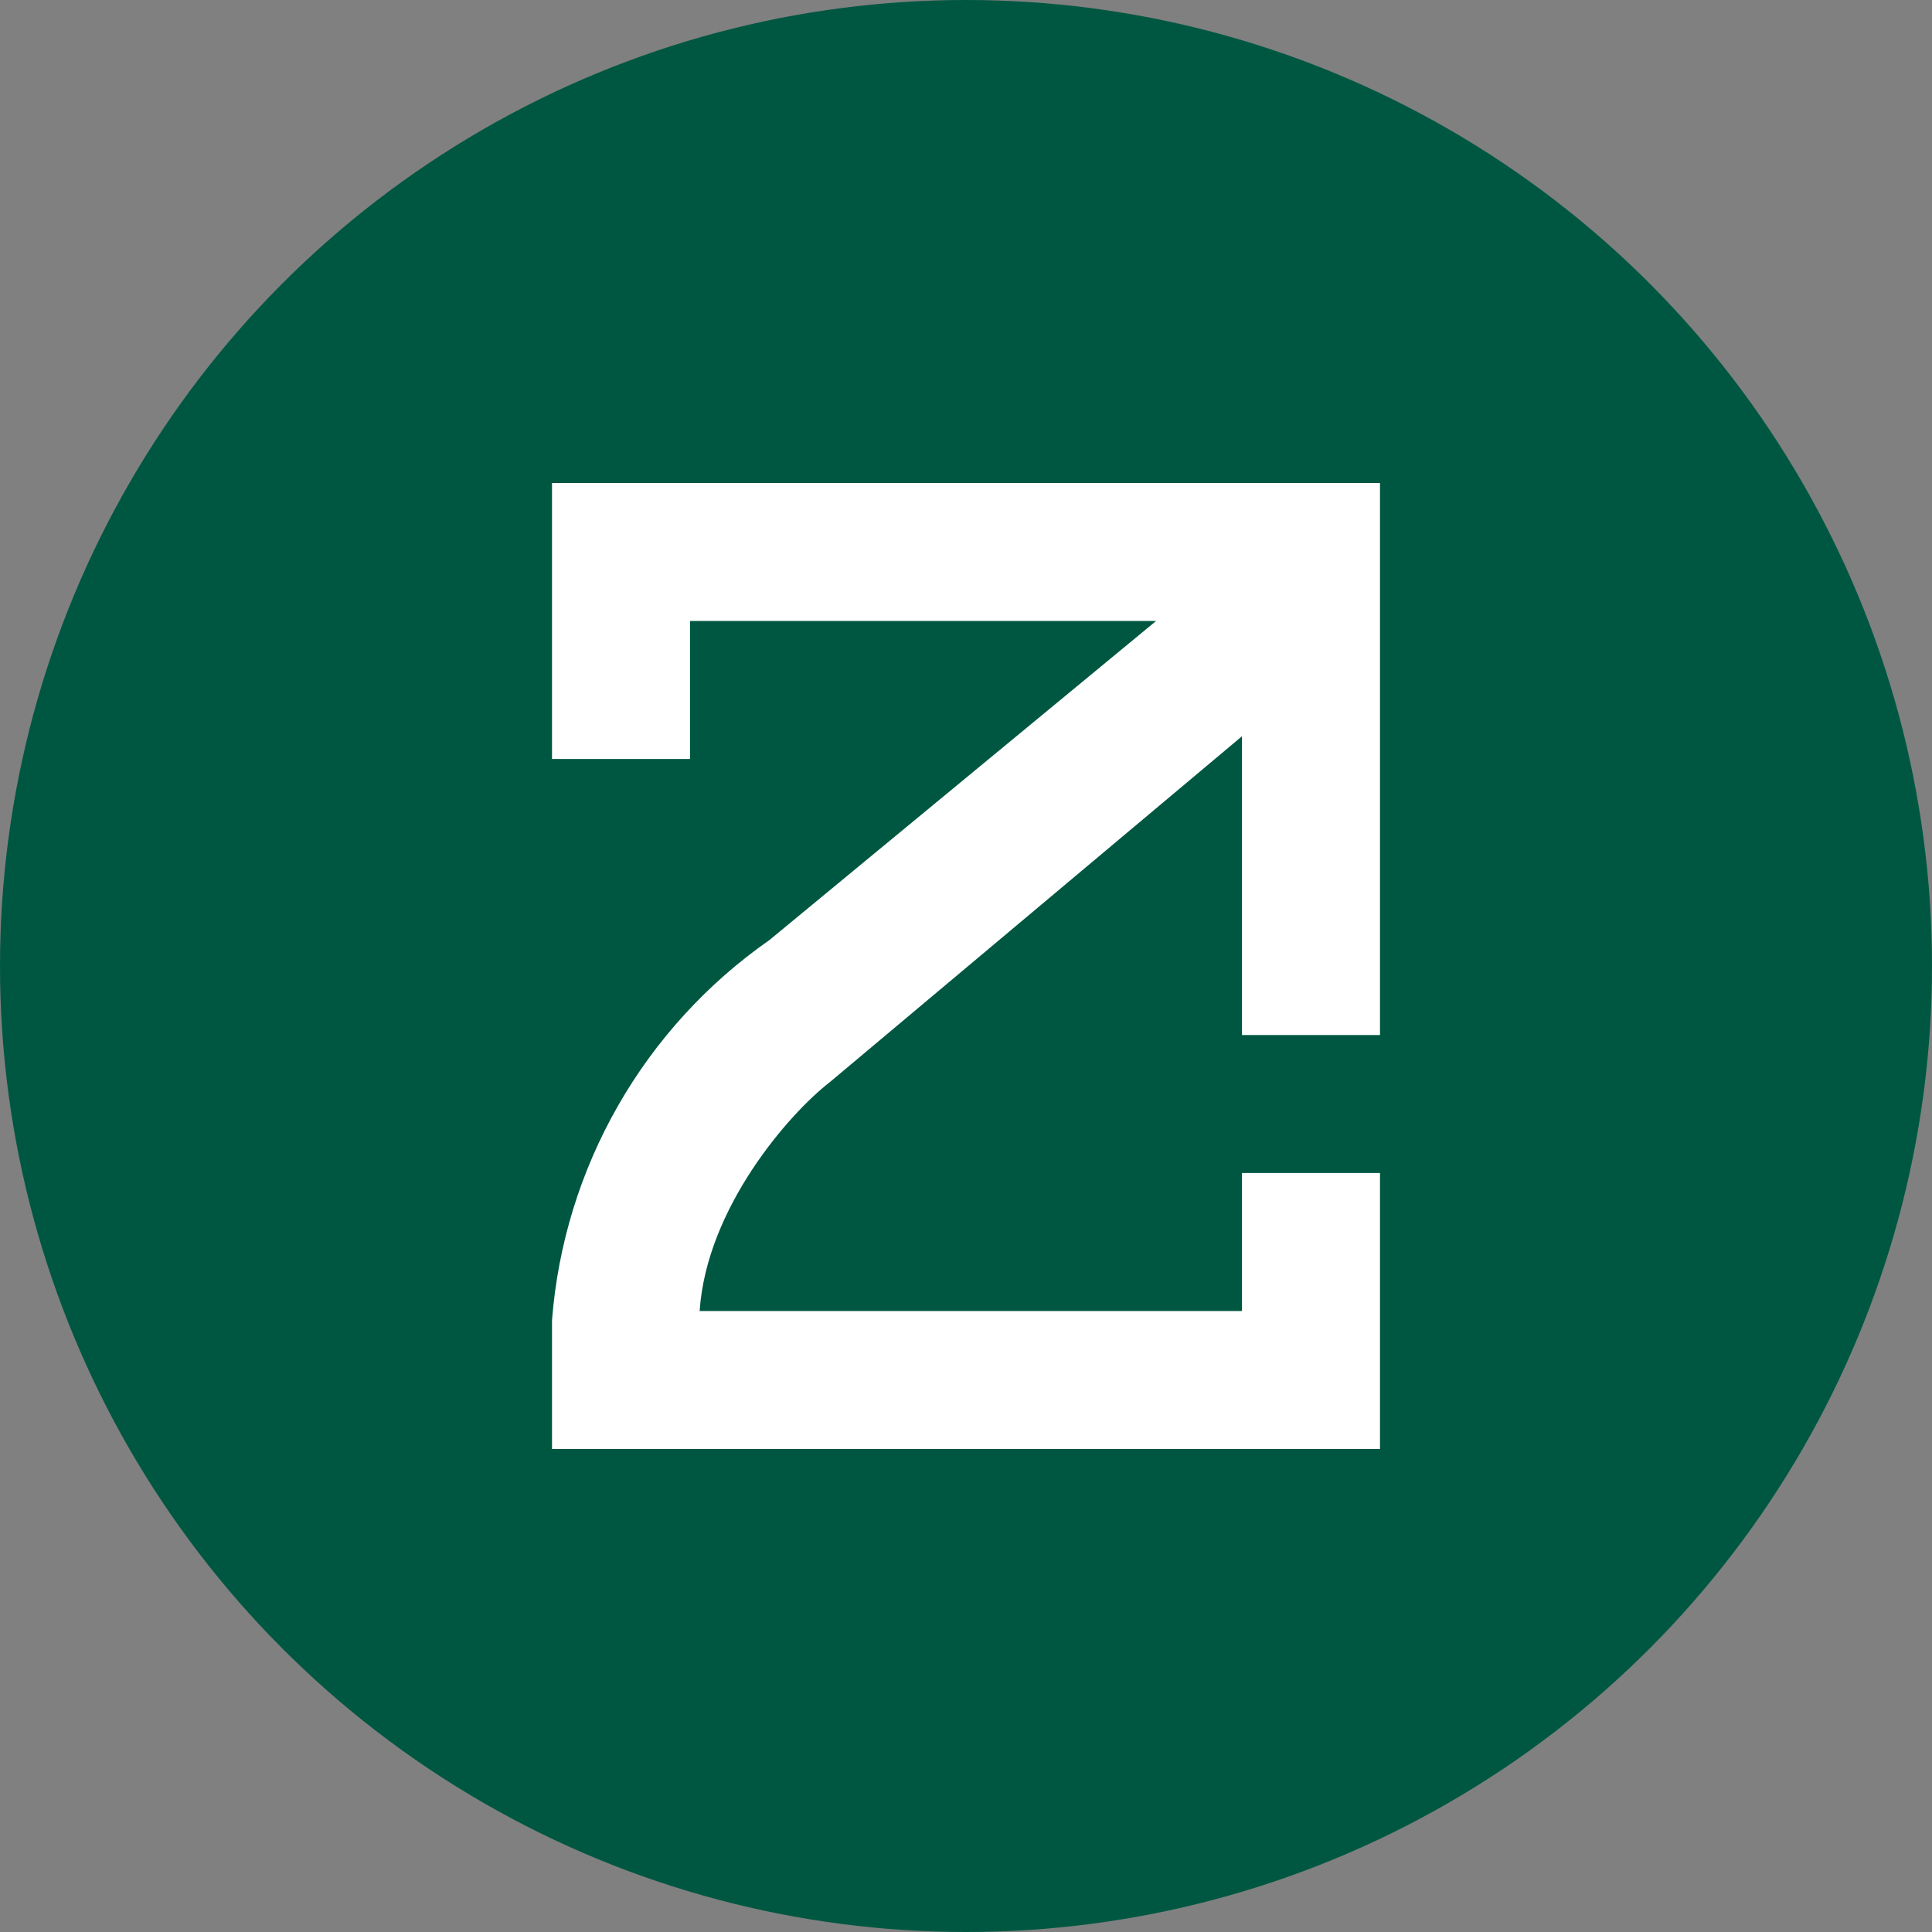 <svg fill="none" height="60" viewBox="0 0 60 60" width="60" xmlns="http://www.w3.org/2000/svg"><rect x="0" y="0" width="60" height="60" fill="#808080" stroke="none"/><circle cx="30" cy="30" fill="#005741" r="30"/><path d="m42.857 15h-25.714v8.571h4.286v-4.286h14.475l-12.011 9.911c-1.928 1.346-3.534 3.104-4.701 5.146-1.167 2.042-1.867 4.317-2.049 6.662v3.996h25.714v-8.571h-4.286v4.286h-16.843c.214-3.204 2.786-6.139 4.05-7.114l12.793-10.736v9.279h4.286z" fill="#fff"/></svg>